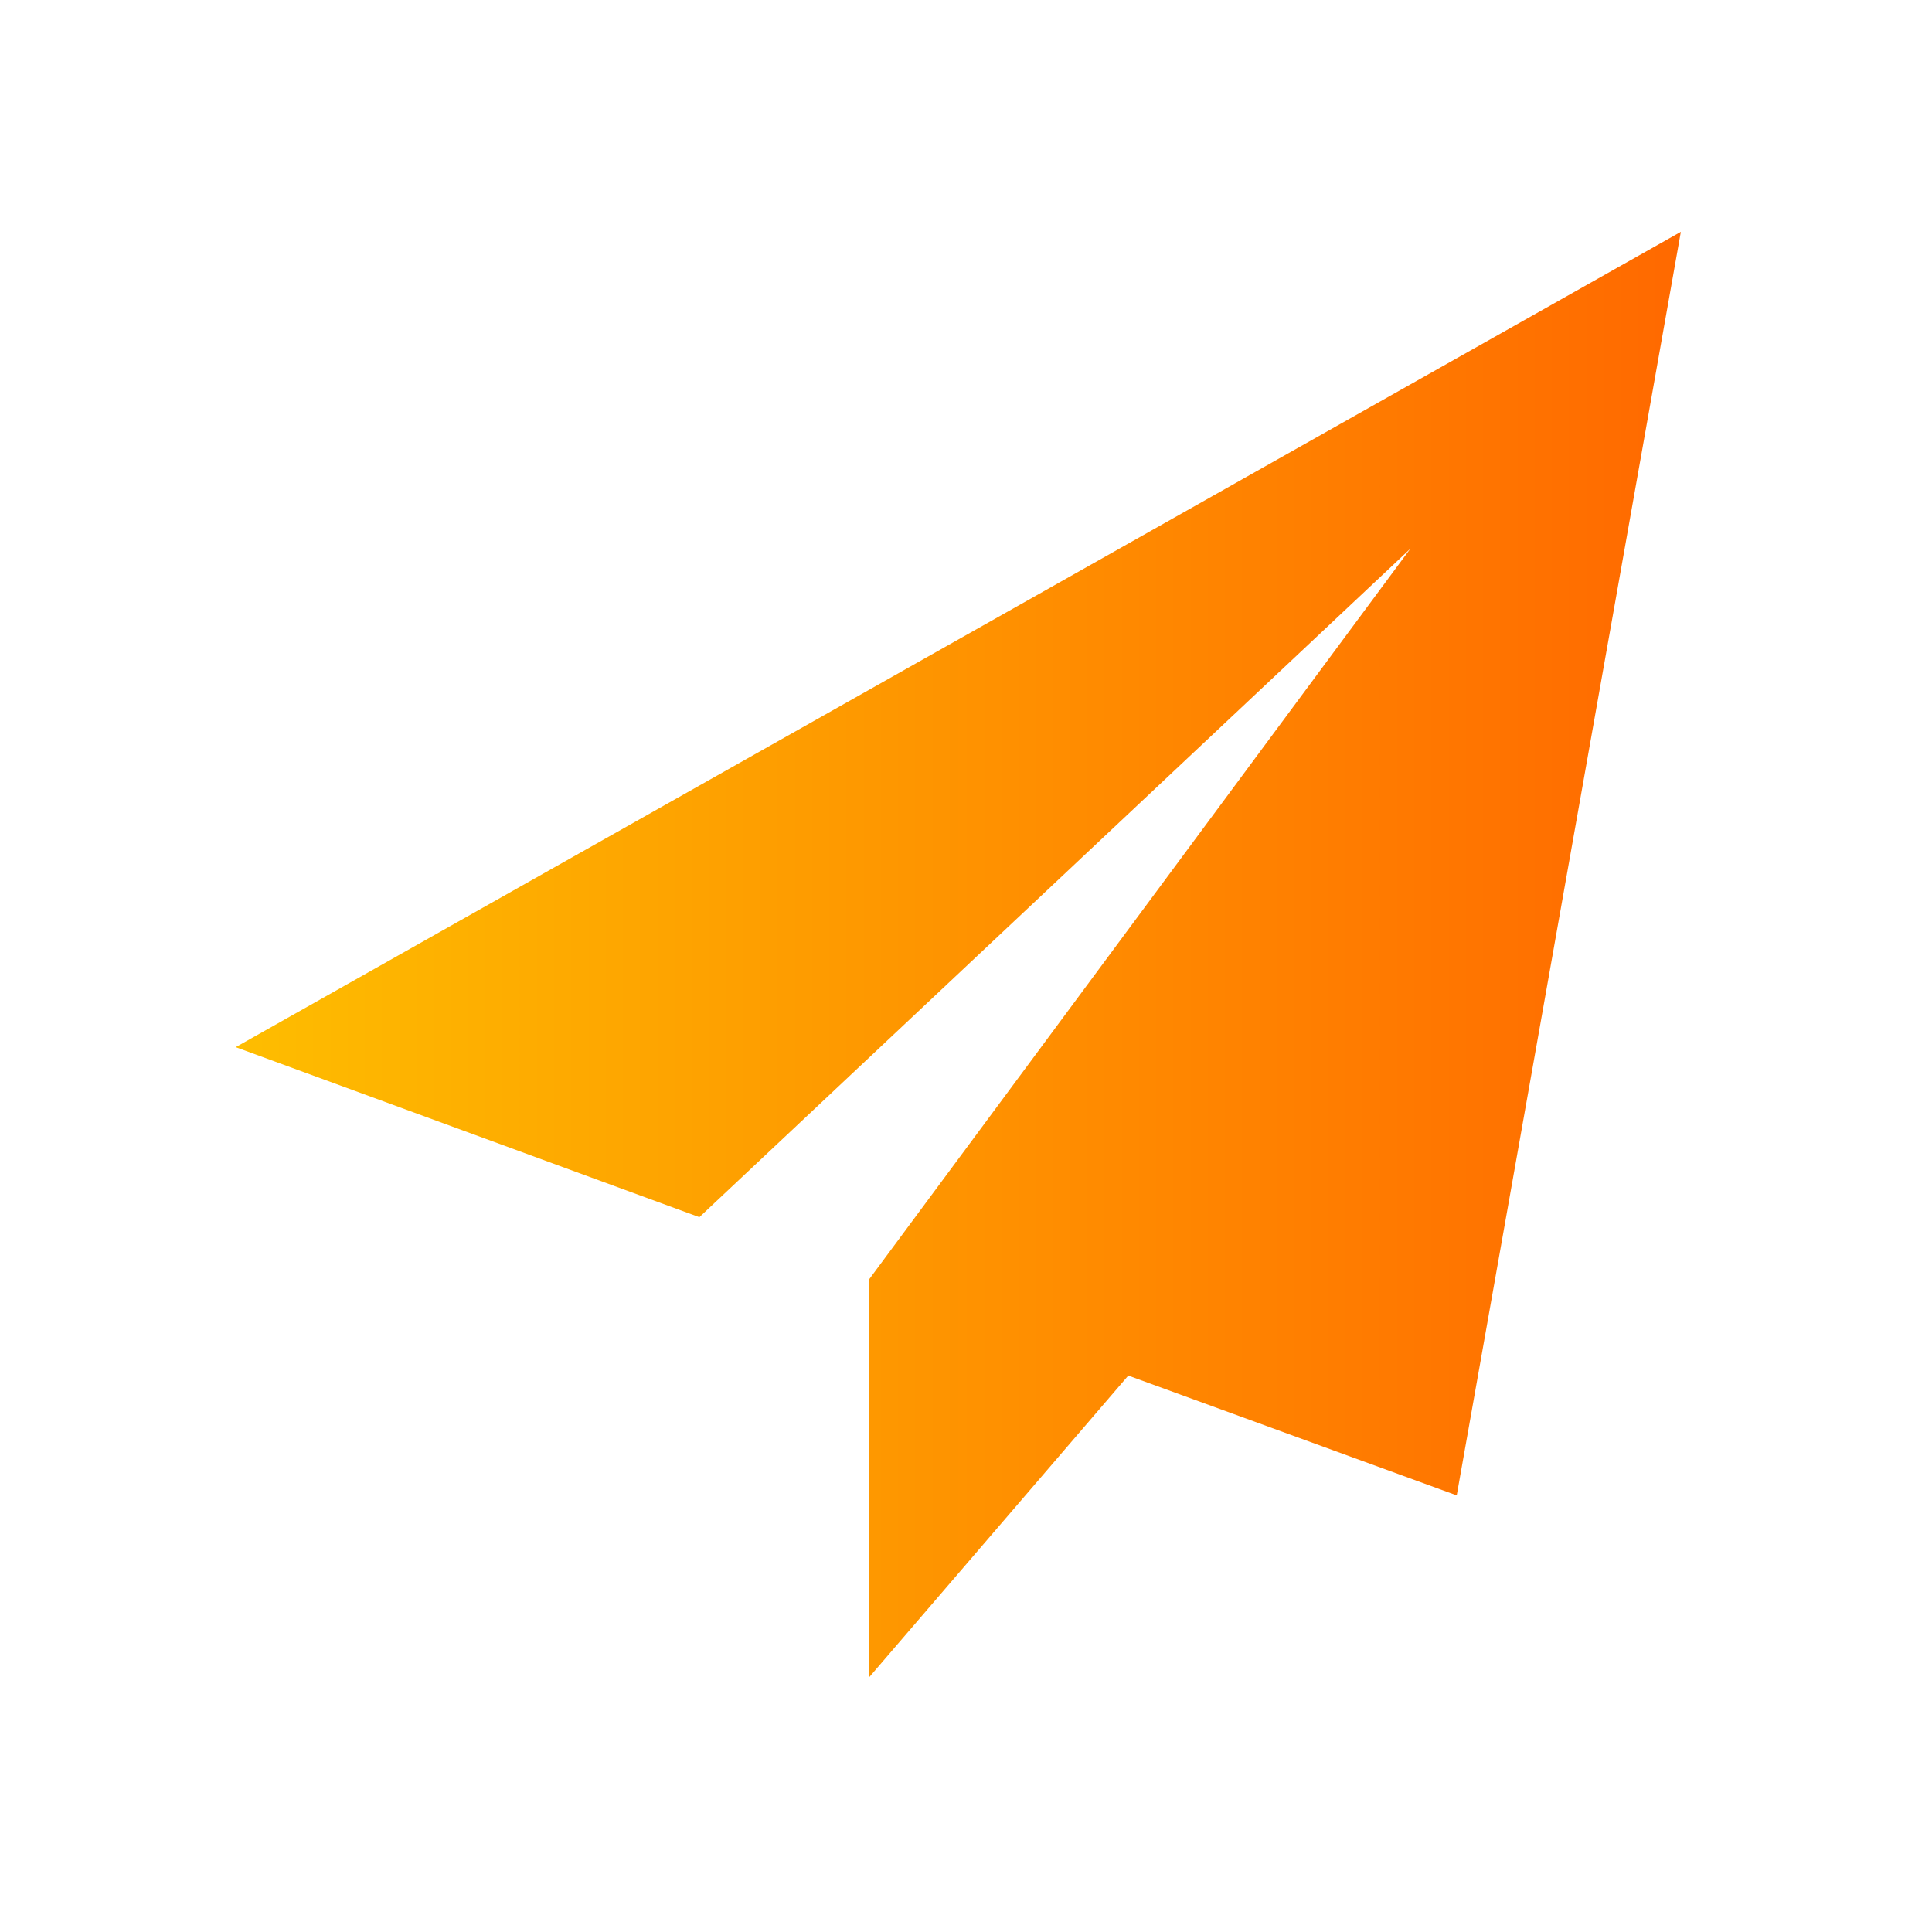 <?xml version="1.0" encoding="utf-8"?>
<!-- Generator: Adobe Illustrator 25.4.1, SVG Export Plug-In . SVG Version: 6.00 Build 0)  -->
<svg version="1.1" id="Livello_1" xmlns="http://www.w3.org/2000/svg" xmlns:xlink="http://www.w3.org/1999/xlink" x="0px" y="0px"
	 viewBox="0 0 50 50" style="enable-background:new 0 0 50 50;" xml:space="preserve">
<style type="text/css">
	.st0{fill:url(#SVGID_1_);}
</style>
<linearGradient id="SVGID_1_" gradientUnits="userSpaceOnUse" x1="6.082" y1="24.761" x2="43.505" y2="24.761">
	<stop  offset="4.544536e-04" style="stop-color:#FEBD00"/>
	<stop  offset="1" style="stop-color:#FF6900"/>
</linearGradient>
<path class="st0" d="M43.5,6L6.1,27.1l12,4.4l18.4-17.3l-14,18.9l0,0l0,0v10.3l6.7-7.8l8.5,3.1L43.5,6z"/>
</svg>
